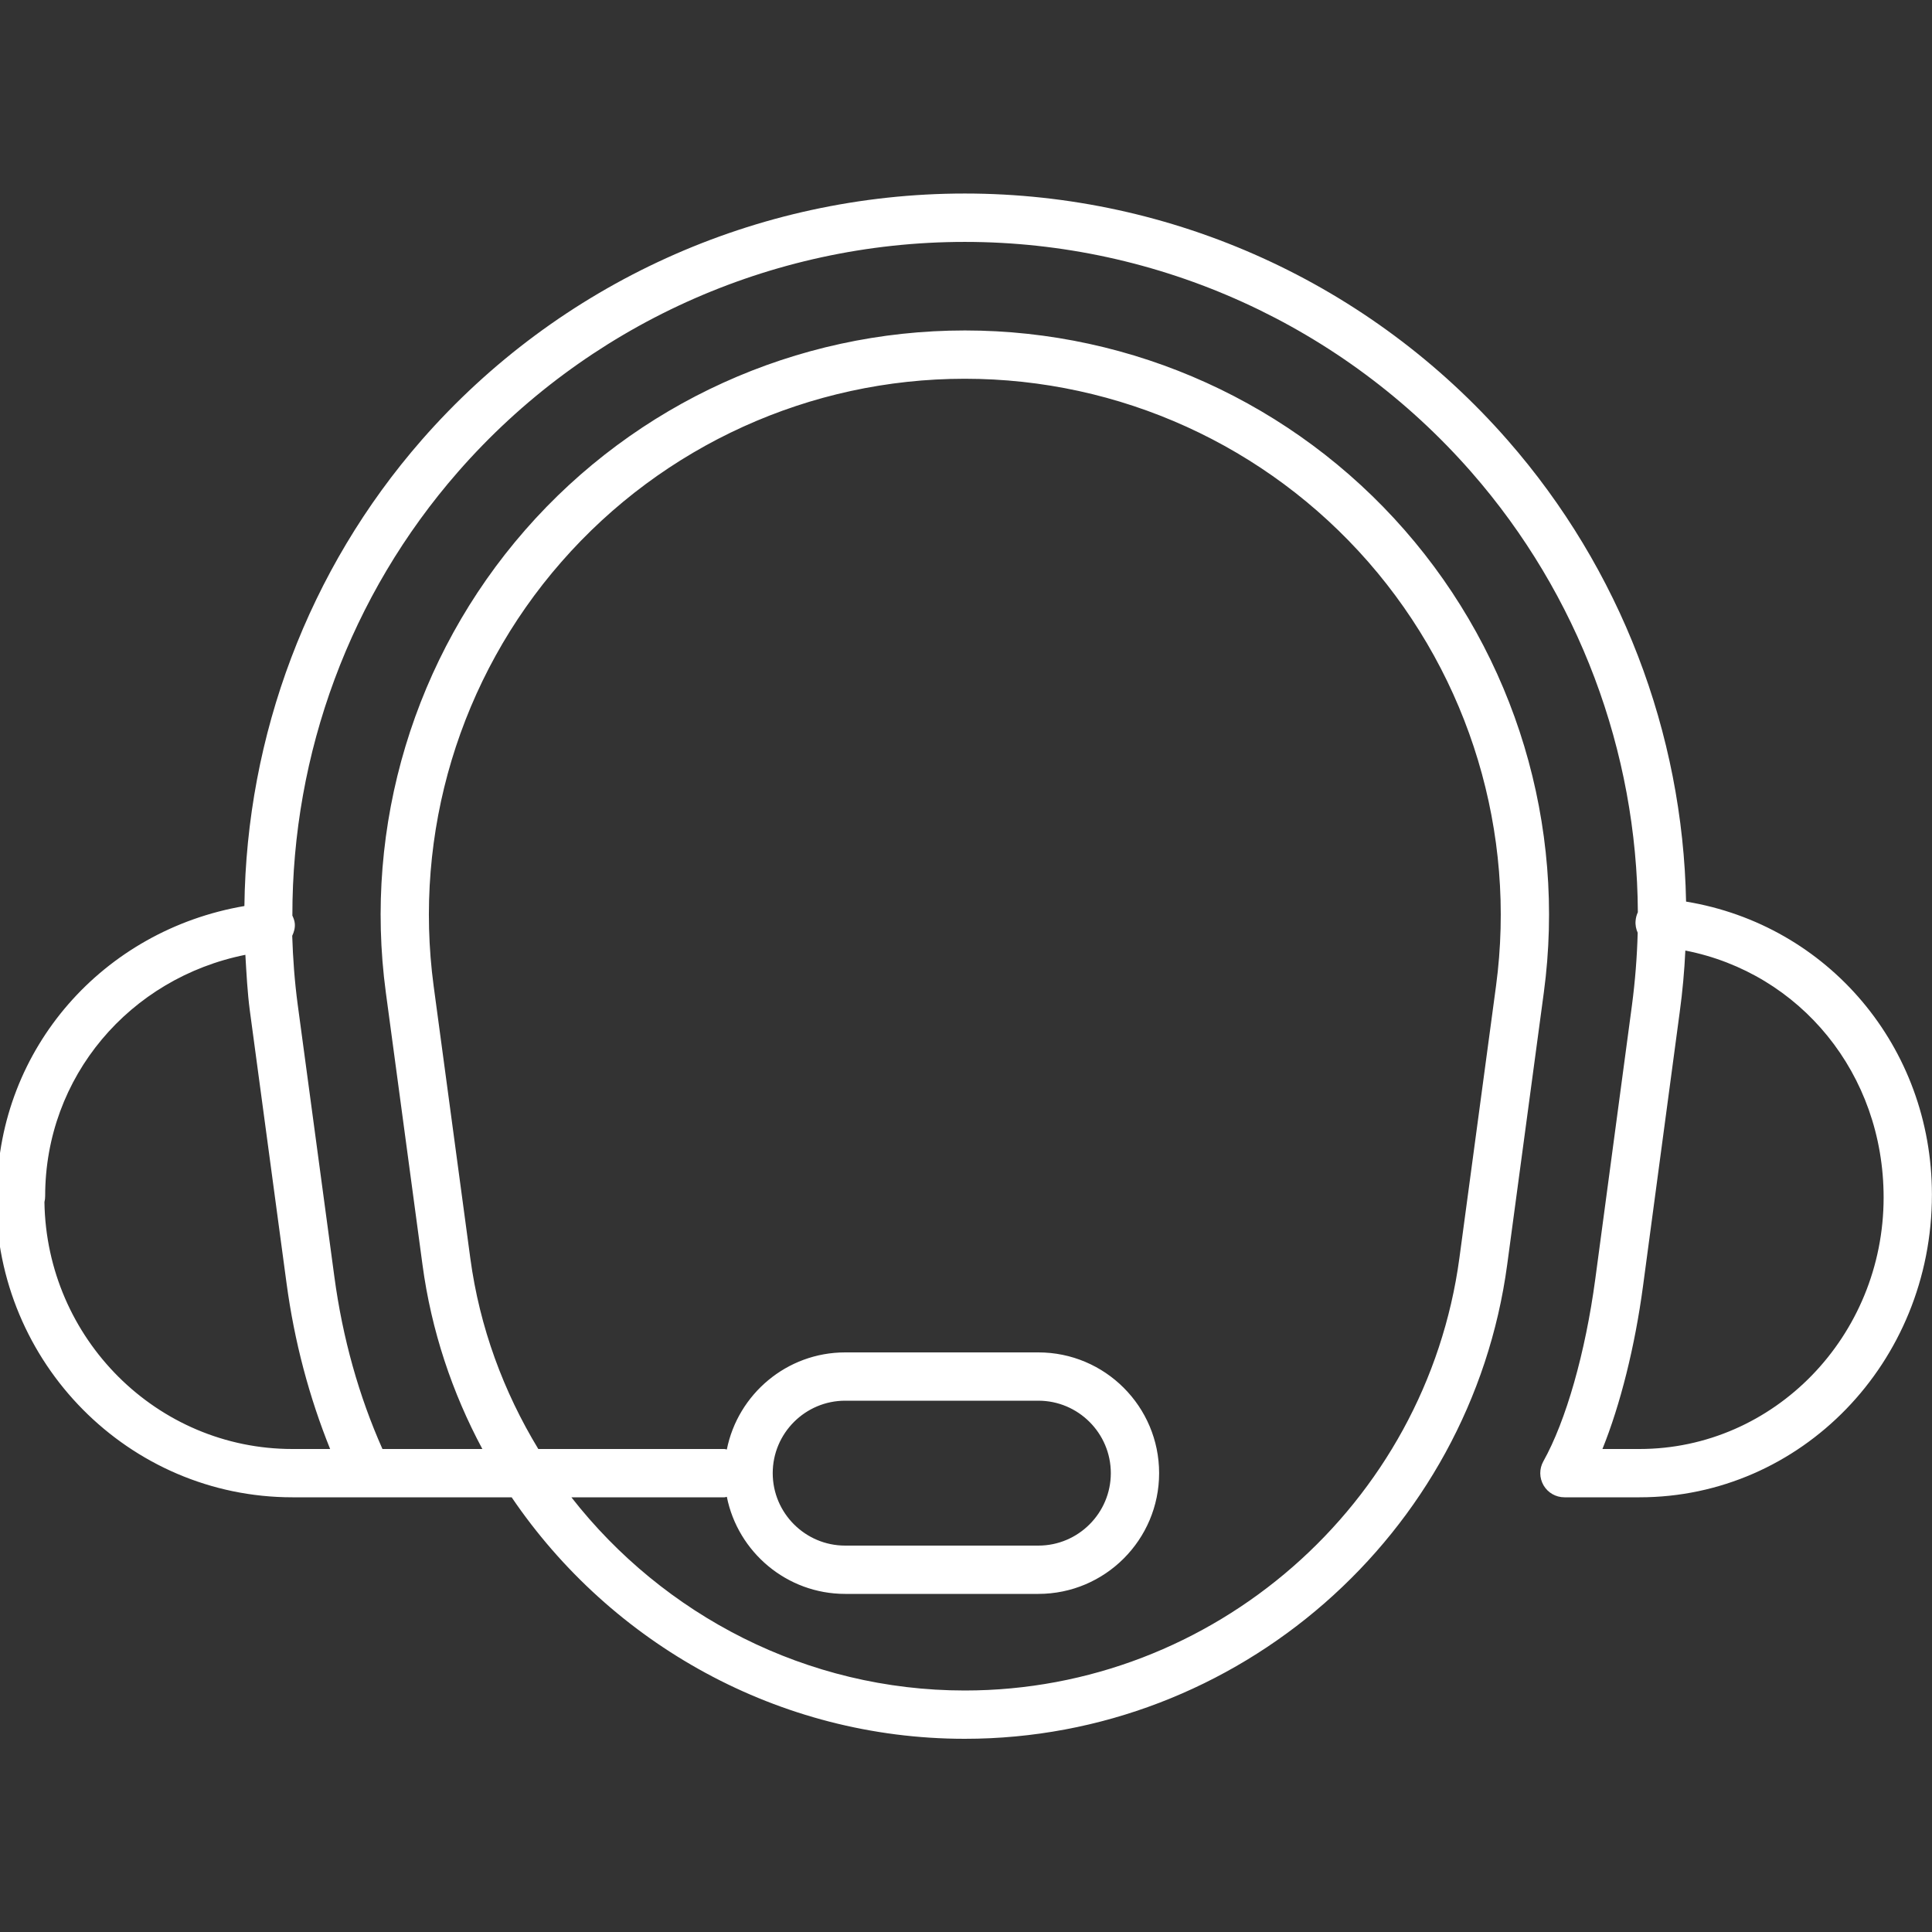 <svg width="24" height="24" viewBox="0 0 24 24" fill="none" xmlns="http://www.w3.org/2000/svg">
<rect x="0" y="0" width="24" height="24" fill="#333333" stroke="none"/>
<g clip-path="url(#clip0_1226_9793)">
<path d="M20.945 11.2C20.905 9.102 20.13 7.07 18.731 5.471C17.027 3.522 14.568 2.404 11.985 2.404C9.399 2.404 6.941 3.52 5.24 5.464C3.827 7.08 3.062 9.137 3.036 11.255C1.283 11.555 -0.014 13.019 -0.038 14.806C-0.045 14.831 -0.049 14.858 -0.049 14.884C-0.049 16.933 1.602 18.6 3.632 18.6H6.356C7.589 20.418 9.672 21.6 11.985 21.6C15.374 21.6 18.271 19.067 18.723 15.709L19.178 12.329C19.457 10.254 18.827 8.16 17.448 6.584C16.07 5.009 14.079 4.105 11.986 4.105C9.893 4.105 7.901 5.008 6.524 6.584C5.146 8.161 4.514 10.254 4.793 12.329L5.248 15.709C5.358 16.531 5.618 17.302 5.992 18H4.751C4.459 17.344 4.256 16.625 4.153 15.856L3.698 12.478C3.66 12.193 3.639 11.909 3.63 11.625C3.652 11.578 3.667 11.528 3.662 11.472C3.659 11.437 3.646 11.404 3.632 11.374C3.629 9.359 4.348 7.395 5.691 5.86C7.278 4.045 9.572 3.005 11.985 3.005C14.395 3.005 16.689 4.048 18.279 5.866C19.611 7.389 20.336 9.332 20.346 11.332C20.331 11.364 20.321 11.4 20.318 11.438C20.313 11.491 20.324 11.542 20.344 11.587C20.336 11.888 20.312 12.191 20.272 12.493L19.817 15.89C19.694 16.805 19.453 17.651 19.172 18.153C19.12 18.246 19.121 18.359 19.175 18.452C19.229 18.544 19.327 18.6 19.434 18.6H20.367C22.37 18.6 23.999 16.929 23.999 14.841C23.999 13.004 22.707 11.49 20.945 11.2ZM5.842 15.628L5.387 12.249C5.132 10.346 5.709 8.425 6.974 6.98C8.238 5.534 10.064 4.705 11.985 4.705C13.907 4.705 15.732 5.534 16.997 6.98C18.261 8.426 18.839 10.346 18.584 12.249L18.129 15.629C17.715 18.691 15.075 21 11.985 21C10.022 21 8.243 20.066 7.098 18.6H8.999C9.01 18.6 9.018 18.595 9.029 18.594C9.166 19.28 9.773 19.8 10.499 19.8H12.899C13.727 19.8 14.399 19.127 14.399 18.3C14.399 17.473 13.727 16.8 12.899 16.8H10.499C9.773 16.8 9.166 17.32 9.029 18.006C9.018 18.005 9.01 18 8.999 18H6.687C6.257 17.291 5.958 16.492 5.842 15.628ZM9.599 18.3C9.599 17.804 10.003 17.4 10.499 17.4H12.899C13.395 17.4 13.799 17.804 13.799 18.3C13.799 18.796 13.395 19.2 12.899 19.2H10.499C10.003 19.2 9.599 18.796 9.599 18.3ZM4.101 18H3.632C1.95 18 0.578 16.629 0.552 14.933C0.558 14.909 0.561 14.884 0.561 14.858C0.561 13.375 1.611 12.149 3.048 11.861C3.062 12.093 3.073 12.325 3.104 12.558L3.559 15.937C3.657 16.668 3.842 17.358 4.101 18ZM20.366 18H19.906C20.128 17.45 20.31 16.728 20.411 15.97L20.866 12.573C20.901 12.318 20.924 12.062 20.936 11.808C22.362 12.087 23.399 13.337 23.399 14.875C23.399 16.598 22.038 18 20.366 18Z" fill="white"/>
</g>
<defs>
<clipPath id="clip0_1226_9793">
<rect width="24" height="24" fill="white"/>
</clipPath>
</defs>
</svg>
